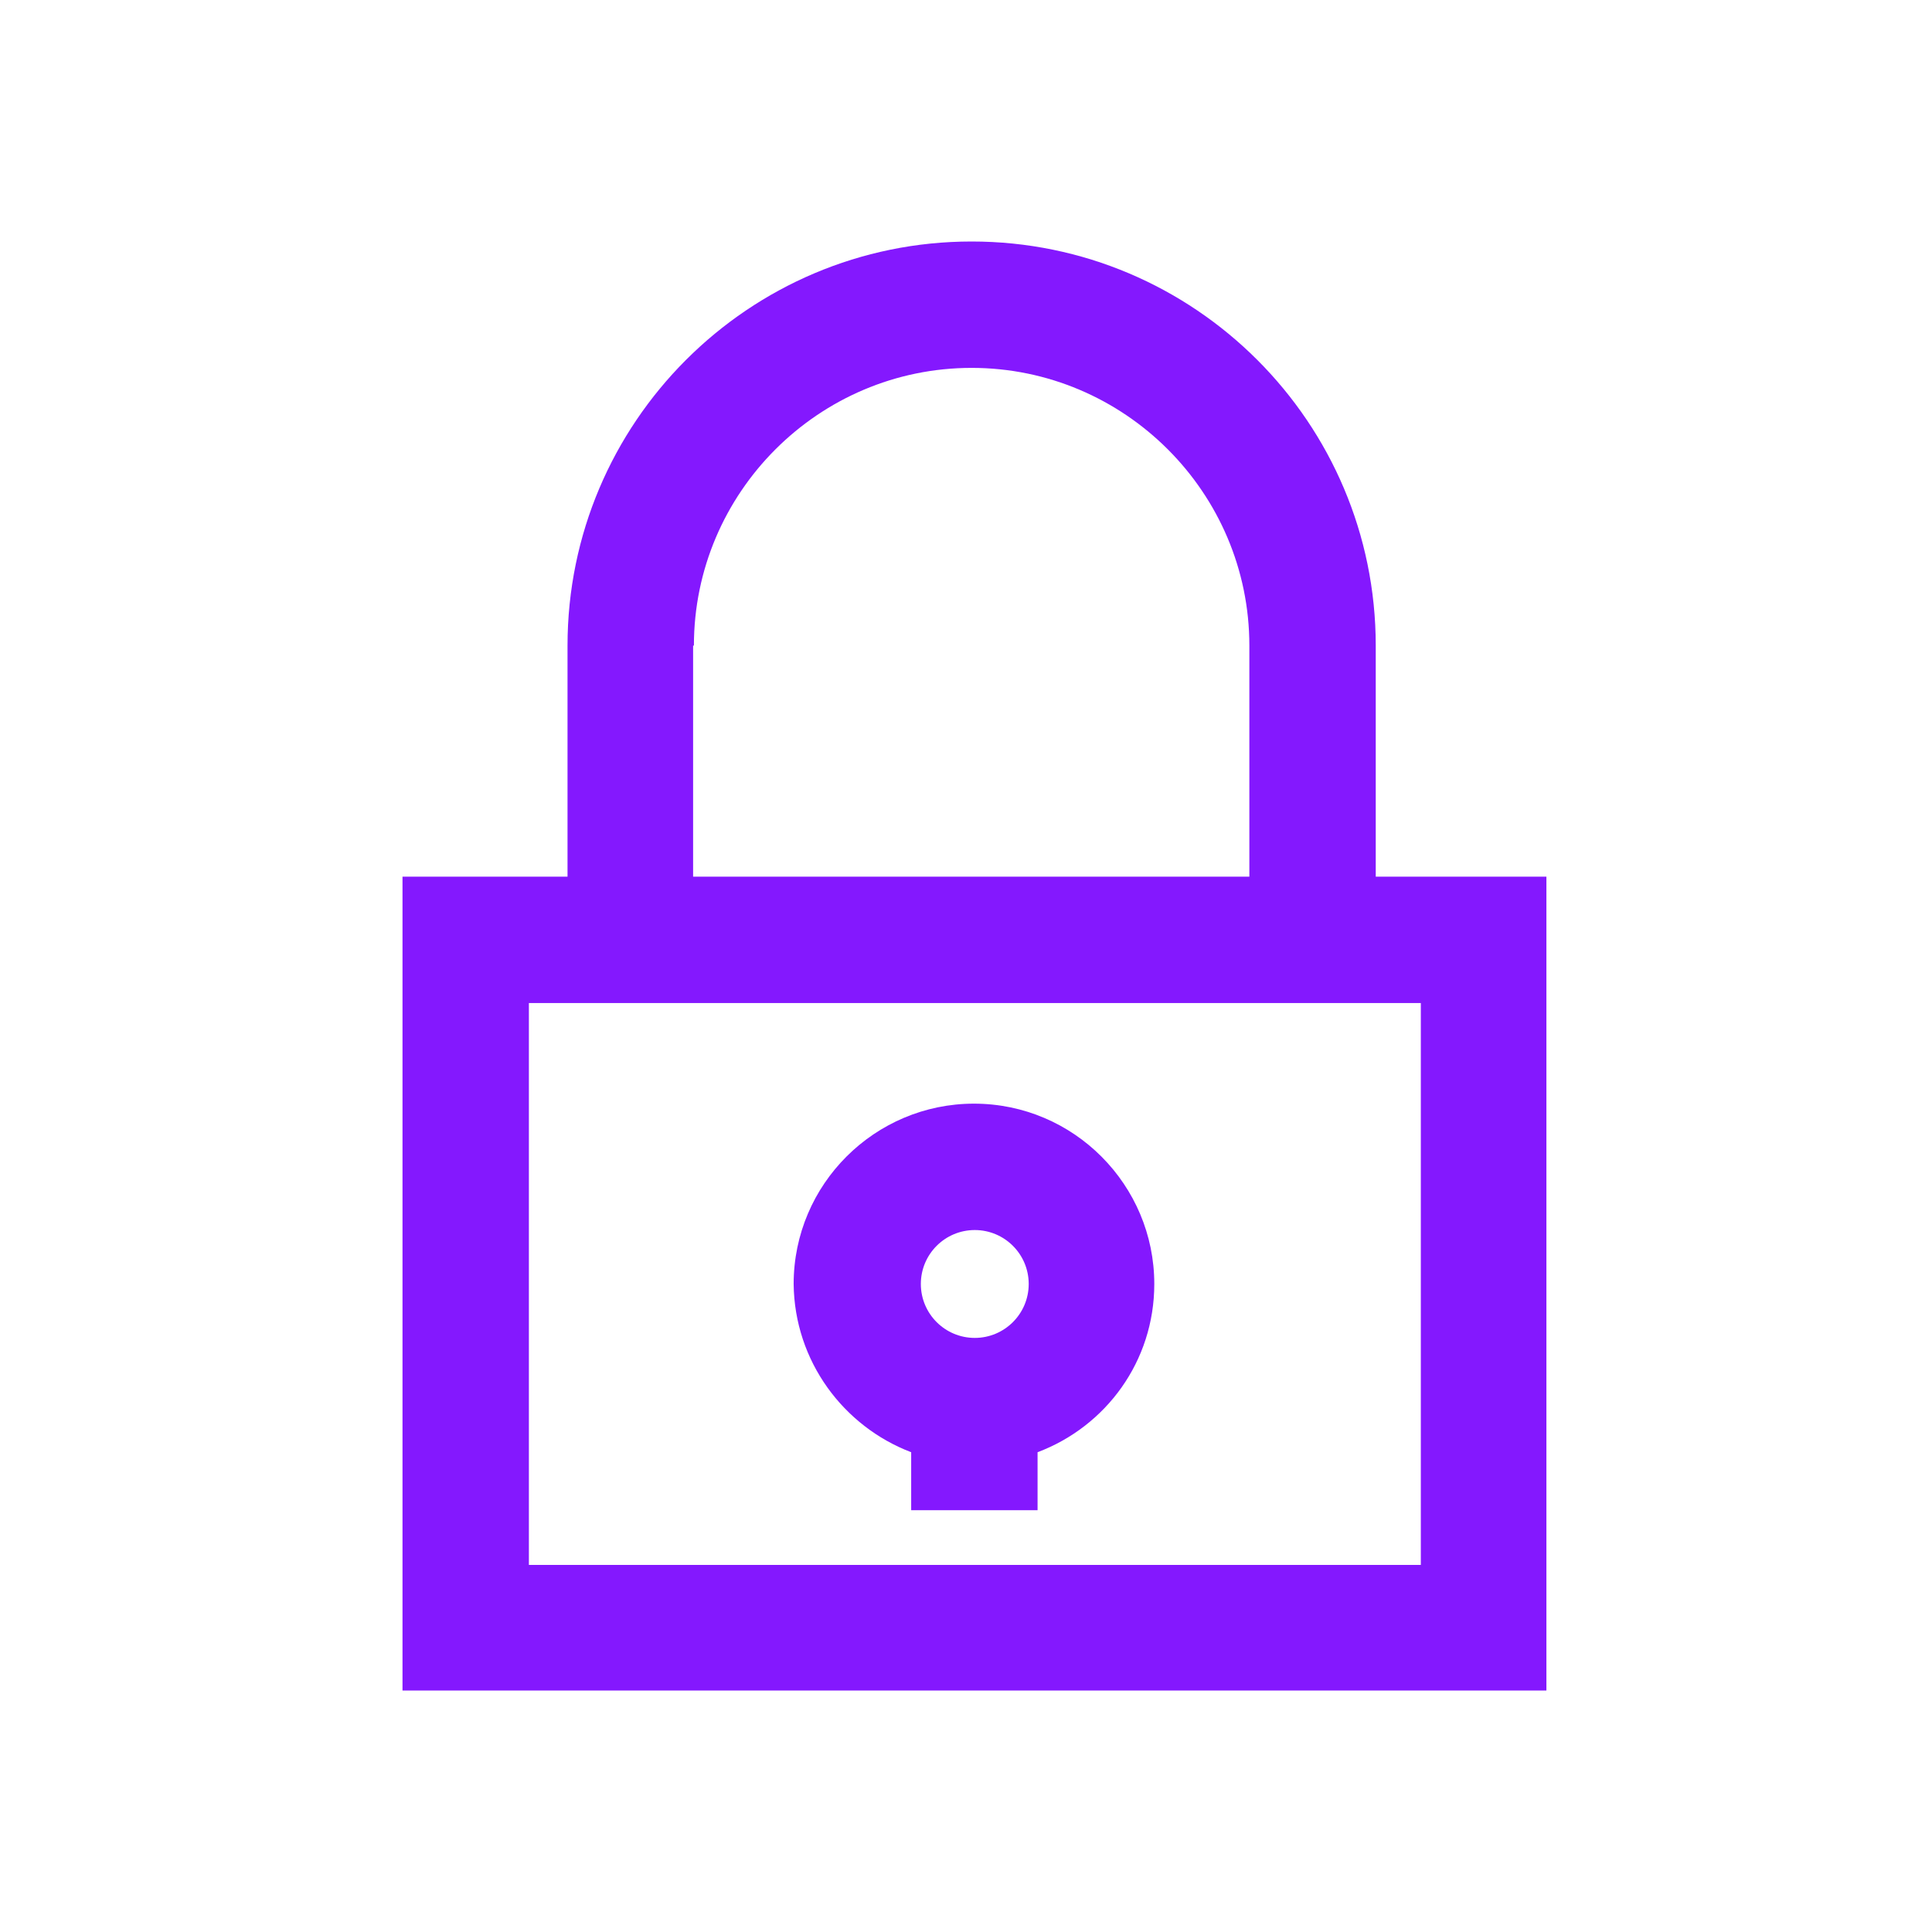 <?xml version="1.0" encoding="UTF-8"?> <svg xmlns="http://www.w3.org/2000/svg" width="24" height="24" viewBox="0 0 24 24" fill="none"><path d="M17.09 10.89V8.02C17.09 5.25 14.84 3 12.07 3C9.3 3 7.05 5.25 7.05 8.02V10.89H5V21H19.21V10.89H17.09ZM8.62 8.02C8.62 6.12 10.17 4.57 12.07 4.57C13.97 4.57 15.52 6.12 15.52 8.02V10.89H8.61V8.02H8.62ZM17.65 19.44H6.57V12.46H17.65V19.44Z" fill="#8418FE"></path><path d="M11.319 18.04V18.76H12.889V18.04C13.739 17.72 14.339 16.91 14.339 15.95C14.339 14.72 13.339 13.71 12.099 13.71C10.869 13.71 9.859 14.71 9.859 15.95C9.869 16.91 10.479 17.72 11.319 18.04ZM12.109 15.28C12.479 15.28 12.779 15.58 12.779 15.95C12.779 16.32 12.479 16.62 12.109 16.62C11.739 16.62 11.439 16.32 11.439 15.95C11.439 15.58 11.739 15.28 12.109 15.28Z" fill="#8418FE"></path></svg> 